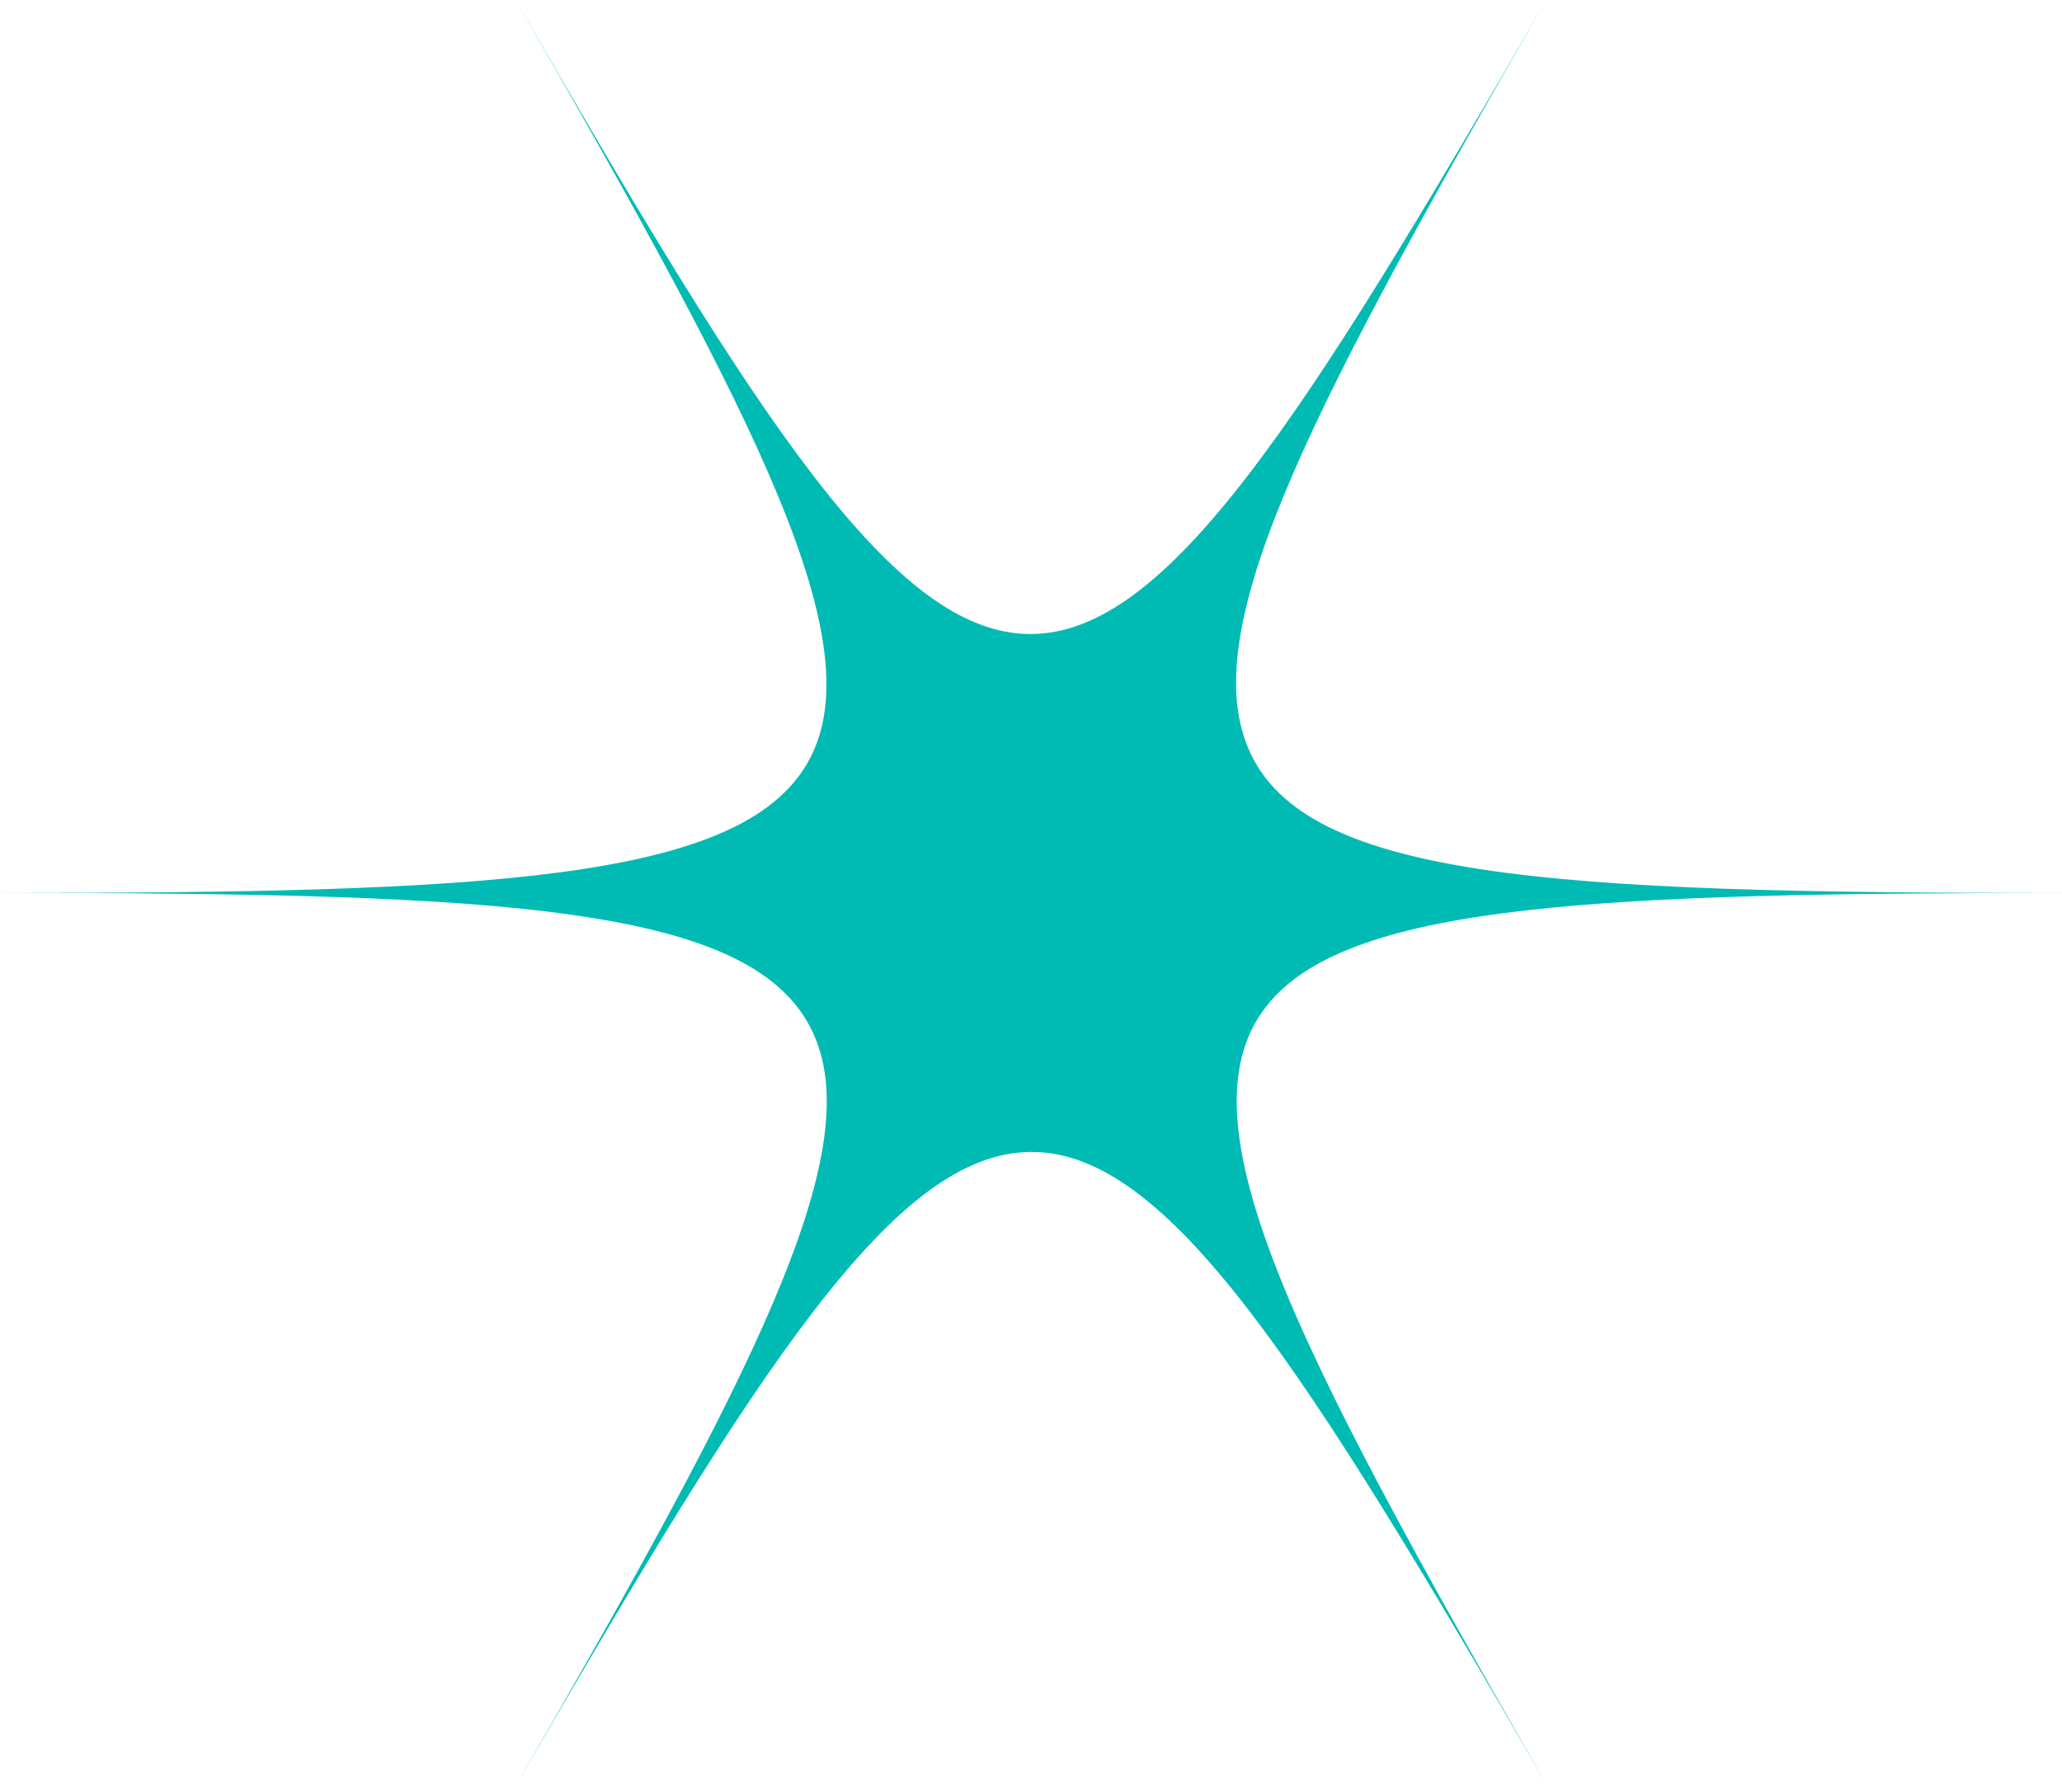 <?xml version="1.0" encoding="UTF-8"?> <svg xmlns="http://www.w3.org/2000/svg" width="252" height="219" viewBox="0 0 252 219" fill="none"> <g clip-path="url(#clip0_140_810)"> <path d="M188.966 0C159.086 51.71 142.577 77.496 125.932 77.496C109.286 77.496 92.778 51.71 63.034 0C92.778 51.71 106.967 78.997 98.644 93.323C90.322 107.649 59.623 109.15 0 109.15C61.806 109.15 92.505 110.651 99.463 126.477C106.012 141.213 91.822 168.364 63.034 218.3C92.914 166.59 109.423 140.803 126.068 140.803C142.714 140.803 159.223 166.59 189.102 218.3C157.449 163.315 143.532 136.028 155.266 122.384C165.635 110.378 196.197 109.15 252.137 109.15C189.102 109.15 158.404 107.513 152.264 90.731C146.67 75.723 160.86 48.708 188.966 0Z" fill="#00BBB4"></path> </g> <defs> <clipPath id="clip0_140_810"> <rect width="63" height="54.575" fill="white" transform="scale(4)"></rect> </clipPath> </defs> </svg> 
